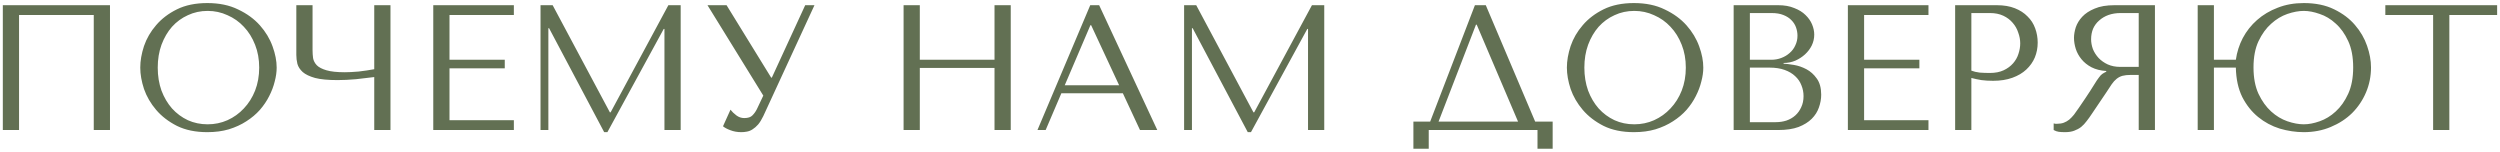<?xml version="1.0" encoding="UTF-8"?> <svg xmlns="http://www.w3.org/2000/svg" width="673" height="41" viewBox="0 0 673 41" fill="none"><path d="M29.608 1.4V35H25.24V4.04H5.128V35H0.76V1.4H29.608ZM37.759 18.2C37.759 16.376 38.095 14.44 38.767 12.392C39.471 10.344 40.559 8.472 42.031 6.776C43.503 5.048 45.375 3.624 47.647 2.504C49.919 1.384 52.639 0.824 55.807 0.824C59.007 0.824 61.775 1.4 64.111 2.552C66.479 3.672 68.431 5.096 69.967 6.824C71.503 8.552 72.639 10.44 73.375 12.488C74.111 14.504 74.479 16.408 74.479 18.2C74.479 19.384 74.303 20.632 73.951 21.944C73.631 23.256 73.135 24.568 72.463 25.88C71.823 27.16 70.991 28.392 69.967 29.576C68.943 30.728 67.727 31.752 66.319 32.648C64.943 33.544 63.375 34.264 61.615 34.808C59.887 35.32 57.951 35.576 55.807 35.576C52.639 35.576 49.919 35.016 47.647 33.896C45.375 32.744 43.503 31.304 42.031 29.576C40.559 27.848 39.471 25.976 38.767 23.96C38.095 21.912 37.759 19.992 37.759 18.2ZM42.463 18.2C42.463 20.44 42.799 22.504 43.471 24.392C44.175 26.248 45.119 27.848 46.303 29.192C47.519 30.536 48.943 31.592 50.575 32.36C52.207 33.096 53.983 33.464 55.903 33.464C57.791 33.464 59.567 33.096 61.231 32.36C62.927 31.592 64.399 30.536 65.647 29.192C66.927 27.848 67.935 26.248 68.671 24.392C69.407 22.504 69.775 20.44 69.775 18.2C69.775 15.96 69.407 13.912 68.671 12.056C67.935 10.168 66.927 8.552 65.647 7.208C64.399 5.864 62.927 4.824 61.231 4.088C59.567 3.32 57.791 2.936 55.903 2.936C53.983 2.936 52.207 3.32 50.575 4.088C48.943 4.824 47.519 5.864 46.303 7.208C45.119 8.552 44.175 10.168 43.471 12.056C42.799 13.912 42.463 15.96 42.463 18.2ZM100.747 18.632V1.4H105.115V35H100.747V20.744C99.307 20.936 97.675 21.128 95.851 21.32C94.027 21.48 92.363 21.56 90.859 21.56C88.299 21.56 86.283 21.368 84.811 20.984C83.339 20.568 82.235 20.04 81.499 19.4C80.763 18.728 80.283 17.992 80.059 17.192C79.867 16.392 79.771 15.592 79.771 14.792V1.4H84.139V13.496C84.139 14.232 84.187 14.952 84.283 15.656C84.411 16.36 84.747 17 85.291 17.576C85.835 18.12 86.699 18.568 87.883 18.92C89.067 19.272 90.715 19.448 92.827 19.448C93.307 19.448 93.867 19.432 94.507 19.4C95.179 19.368 95.867 19.32 96.571 19.256C97.307 19.16 98.027 19.064 98.731 18.968C99.467 18.872 100.139 18.76 100.747 18.632ZM116.635 1.4H138.331V4.04H121.003V16.088H135.883V18.392H121.003V32.36H138.331V35H116.635V1.4ZM148.774 1.4L164.182 30.248H164.374L179.926 1.4H183.238V35H178.87V7.784H178.678L163.51 35.576H162.646L147.814 7.592H147.622V35H145.51V1.4H148.774ZM195.592 1.4L207.592 20.888H207.784L216.76 1.4H219.256L205.48 31.256C205.032 32.184 204.568 32.936 204.088 33.512C203.608 34.056 203.112 34.488 202.6 34.808C202.12 35.128 201.608 35.336 201.064 35.432C200.552 35.528 200.056 35.576 199.576 35.576C198.488 35.576 197.496 35.4 196.6 35.048C195.736 34.728 195.08 34.376 194.632 33.992L196.648 29.528C197.064 30.072 197.592 30.584 198.232 31.064C198.872 31.544 199.576 31.784 200.344 31.784C201.368 31.784 202.104 31.544 202.552 31.064C203.032 30.584 203.432 30.024 203.752 29.384L205.48 25.736L190.456 1.4H195.592ZM247.612 18.296V35H243.244V1.4H247.612V16.088H267.724V1.4H272.092V35H267.724V18.296H247.612ZM302.276 25.112H285.716L281.492 35H279.284L293.492 1.4H295.892L311.54 35H306.884L302.276 25.112ZM301.268 22.952L293.732 6.776H293.54L286.628 22.952H301.268ZM322.024 1.4L337.432 30.248H337.624L353.176 1.4H356.488V35H352.12V7.784H351.928L336.76 35.576H335.896L321.064 7.592H320.872V35H318.76V1.4H322.024ZM399.975 1.4L413.271 32.744H417.975V40.04H413.895V35H384.615V40.04H380.487V32.744H384.999L397.047 1.4H399.975ZM408.663 32.744L397.527 6.632H397.335L387.255 32.744H408.663ZM421.806 18.2C421.806 16.376 422.142 14.44 422.814 12.392C423.518 10.344 424.606 8.472 426.078 6.776C427.55 5.048 429.422 3.624 431.694 2.504C433.966 1.384 436.686 0.824 439.854 0.824C443.054 0.824 445.822 1.4 448.158 2.552C450.526 3.672 452.478 5.096 454.014 6.824C455.55 8.552 456.686 10.44 457.422 12.488C458.158 14.504 458.526 16.408 458.526 18.2C458.526 19.384 458.35 20.632 457.998 21.944C457.678 23.256 457.182 24.568 456.51 25.88C455.87 27.16 455.038 28.392 454.014 29.576C452.99 30.728 451.774 31.752 450.366 32.648C448.99 33.544 447.422 34.264 445.662 34.808C443.934 35.32 441.998 35.576 439.854 35.576C436.686 35.576 433.966 35.016 431.694 33.896C429.422 32.744 427.55 31.304 426.078 29.576C424.606 27.848 423.518 25.976 422.814 23.96C422.142 21.912 421.806 19.992 421.806 18.2ZM426.51 18.2C426.51 20.44 426.846 22.504 427.518 24.392C428.222 26.248 429.166 27.848 430.35 29.192C431.566 30.536 432.99 31.592 434.622 32.36C436.254 33.096 438.03 33.464 439.95 33.464C441.838 33.464 443.614 33.096 445.278 32.36C446.974 31.592 448.446 30.536 449.694 29.192C450.974 27.848 451.982 26.248 452.718 24.392C453.454 22.504 453.822 20.44 453.822 18.2C453.822 15.96 453.454 13.912 452.718 12.056C451.982 10.168 450.974 8.552 449.694 7.208C448.446 5.864 446.974 4.824 445.278 4.088C443.614 3.32 441.838 2.936 439.95 2.936C438.03 2.936 436.254 3.32 434.622 4.088C432.99 4.824 431.566 5.864 430.35 7.208C429.166 8.552 428.222 10.168 427.518 12.056C426.846 13.912 426.51 15.96 426.51 18.2ZM466.698 35V1.4H478.698C480.362 1.4 481.802 1.656 483.018 2.168C484.266 2.648 485.274 3.272 486.042 4.04C486.842 4.808 487.434 5.656 487.818 6.584C488.202 7.512 488.394 8.424 488.394 9.32C488.394 10.344 488.17 11.32 487.722 12.248C487.274 13.144 486.666 13.944 485.898 14.648C485.162 15.32 484.298 15.88 483.306 16.328C482.314 16.744 481.258 16.952 480.138 16.952V17.144C480.842 17.176 481.77 17.288 482.922 17.48C484.074 17.672 485.194 18.056 486.281 18.632C487.37 19.208 488.298 20.04 489.066 21.128C489.866 22.216 490.266 23.672 490.266 25.496C490.266 26.648 490.058 27.8 489.642 28.952C489.258 30.072 488.618 31.08 487.722 31.976C486.826 32.872 485.642 33.608 484.17 34.184C482.698 34.728 480.89 35 478.746 35H466.698ZM471.066 32.888H478.026C479.05 32.888 480.01 32.744 480.906 32.456C481.834 32.136 482.634 31.672 483.306 31.064C483.978 30.456 484.506 29.72 484.89 28.856C485.306 27.992 485.514 27 485.514 25.88C485.514 24.856 485.322 23.88 484.938 22.952C484.586 22.024 484.026 21.208 483.258 20.504C482.522 19.8 481.578 19.24 480.426 18.824C479.274 18.408 477.914 18.2 476.346 18.2H471.066V32.888ZM471.066 16.088H476.826C477.786 16.088 478.682 15.928 479.514 15.608C480.378 15.288 481.13 14.84 481.77 14.264C482.442 13.688 482.954 13 483.306 12.2C483.69 11.4 483.882 10.536 483.882 9.608C483.882 8.872 483.754 8.136 483.498 7.4C483.242 6.664 482.826 6.008 482.25 5.432C481.706 4.856 480.986 4.392 480.09 4.04C479.226 3.688 478.17 3.512 476.922 3.512H471.066V16.088ZM497.448 1.4H519.144V4.04H501.816V16.088H516.696V18.392H501.816V32.36H519.144V35H497.448V1.4ZM530.691 20.984V35H526.323V1.4H537.555C539.411 1.4 541.027 1.672 542.403 2.216C543.779 2.76 544.915 3.496 545.811 4.424C546.739 5.32 547.427 6.392 547.875 7.64C548.323 8.856 548.547 10.136 548.547 11.48C548.547 12.888 548.291 14.216 547.779 15.464C547.267 16.68 546.499 17.768 545.475 18.728C544.483 19.656 543.235 20.392 541.731 20.936C540.227 21.48 538.499 21.752 536.547 21.752C535.395 21.752 534.339 21.688 533.379 21.56C532.419 21.4 531.523 21.208 530.691 20.984ZM530.691 3.512V19.016C531.363 19.272 532.115 19.448 532.947 19.544C533.779 19.608 534.691 19.64 535.683 19.64C537.123 19.64 538.355 19.4 539.379 18.92C540.403 18.44 541.251 17.816 541.923 17.048C542.595 16.28 543.075 15.432 543.363 14.504C543.683 13.544 543.843 12.6 543.843 11.672C543.843 10.712 543.667 9.752 543.315 8.792C542.995 7.8 542.499 6.92 541.827 6.152C541.155 5.352 540.307 4.712 539.283 4.232C538.259 3.752 537.075 3.512 535.731 3.512H530.691ZM580.11 1.4V35H575.742V20.168H573.63C572.734 20.168 571.982 20.248 571.374 20.408C570.798 20.568 570.27 20.84 569.79 21.224C569.31 21.608 568.862 22.104 568.446 22.712C568.03 23.32 567.534 24.072 566.958 24.968L563.166 30.584C562.686 31.32 562.206 31.992 561.726 32.6C561.278 33.208 560.782 33.736 560.238 34.184C559.694 34.6 559.07 34.936 558.366 35.192C557.694 35.448 556.878 35.576 555.918 35.576C555.214 35.576 554.638 35.544 554.19 35.48C553.742 35.416 553.294 35.256 552.846 35V33.224C553.006 33.256 553.166 33.288 553.326 33.32C553.486 33.32 553.646 33.32 553.806 33.32C554.478 33.32 555.07 33.224 555.582 33.032C556.094 32.84 556.574 32.568 557.022 32.216C557.47 31.832 557.902 31.384 558.318 30.872C558.734 30.328 559.166 29.72 559.614 29.048C560.958 27.096 561.998 25.544 562.734 24.392C563.47 23.208 564.046 22.296 564.462 21.656C564.91 21.016 565.262 20.552 565.518 20.264C565.806 19.976 566.142 19.736 566.526 19.544L567.006 19.304V19.112C565.47 19.016 564.142 18.68 563.022 18.104C561.934 17.528 561.038 16.808 560.334 15.944C559.63 15.08 559.118 14.152 558.798 13.16C558.478 12.136 558.318 11.144 558.318 10.184C558.318 9.32 558.478 8.376 558.798 7.352C559.15 6.328 559.726 5.384 560.526 4.52C561.358 3.624 562.478 2.888 563.886 2.312C565.294 1.704 567.07 1.4 569.214 1.4H580.11ZM575.742 3.512H570.894C569.678 3.512 568.574 3.688 567.582 4.04C566.622 4.392 565.79 4.888 565.086 5.528C564.382 6.136 563.838 6.872 563.454 7.736C563.102 8.6 562.926 9.544 562.926 10.568C562.926 11.432 563.086 12.312 563.406 13.208C563.758 14.072 564.27 14.872 564.942 15.608C565.614 16.312 566.43 16.888 567.39 17.336C568.382 17.784 569.518 18.008 570.798 18.008H575.742V3.512ZM595.987 16.088H601.891C602.179 14.04 602.803 12.088 603.763 10.232C604.755 8.376 606.035 6.76 607.603 5.384C609.203 3.976 611.059 2.872 613.171 2.072C615.283 1.24 617.619 0.824 620.179 0.824C623.347 0.824 626.067 1.384 628.339 2.504C630.643 3.624 632.515 5.032 633.955 6.728C635.427 8.424 636.515 10.296 637.219 12.344C637.923 14.36 638.275 16.296 638.275 18.152C638.275 20.52 637.827 22.76 636.931 24.872C636.035 26.984 634.787 28.84 633.187 30.44C631.587 32.008 629.667 33.256 627.427 34.184C625.219 35.112 622.803 35.576 620.179 35.576C618.035 35.576 615.875 35.256 613.699 34.616C611.555 33.944 609.619 32.904 607.891 31.496C606.163 30.088 604.739 28.296 603.619 26.12C602.531 23.912 601.955 21.272 601.891 18.2H595.987V35H591.619V1.4H595.987V16.088ZM620.179 2.936C618.835 2.936 617.363 3.208 615.763 3.752C614.195 4.296 612.739 5.176 611.395 6.392C610.051 7.576 608.915 9.144 607.987 11.096C607.091 13.016 606.643 15.368 606.643 18.152C606.643 20.936 607.091 23.304 607.987 25.256C608.915 27.208 610.051 28.792 611.395 30.008C612.739 31.224 614.195 32.104 615.763 32.648C617.363 33.192 618.835 33.464 620.179 33.464C621.491 33.464 622.915 33.192 624.451 32.648C626.019 32.104 627.459 31.224 628.771 30.008C630.115 28.792 631.235 27.208 632.131 25.256C633.027 23.304 633.475 20.936 633.475 18.152C633.475 15.336 633.027 12.968 632.131 11.048C631.235 9.096 630.115 7.528 628.771 6.344C627.459 5.128 626.019 4.264 624.451 3.752C622.915 3.208 621.491 2.936 620.179 2.936ZM659.364 35H654.996V4.04H642.132V1.4H672.228V4.04H659.364V35Z" fill="#627053"></path></svg> 